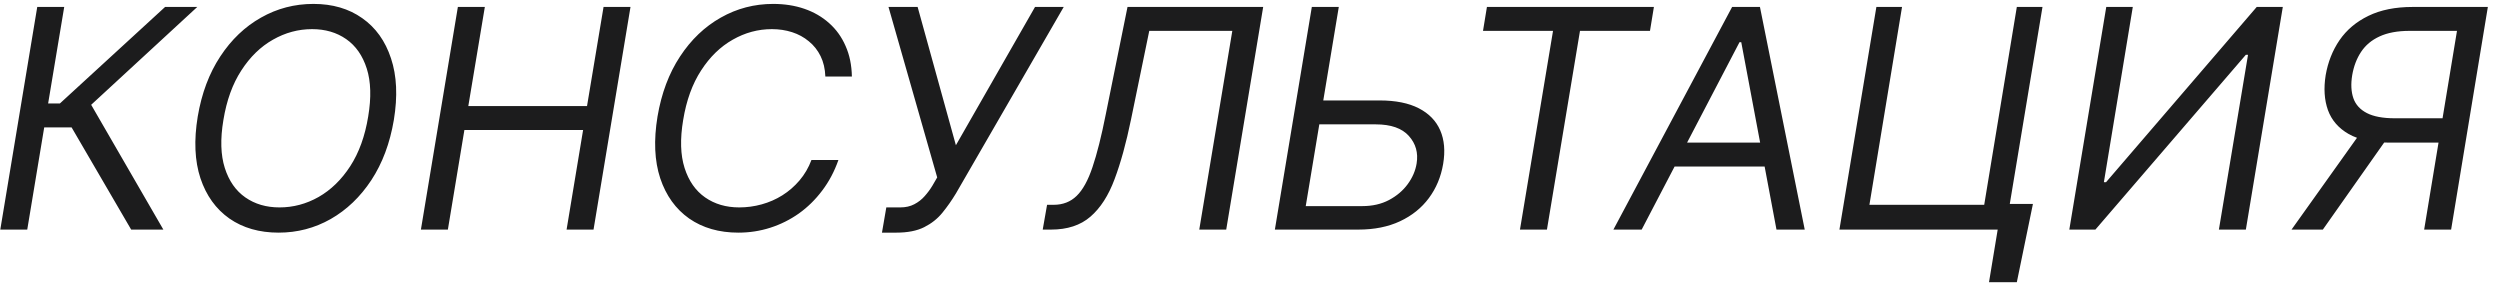 <?xml version="1.0" encoding="UTF-8"?> <svg xmlns="http://www.w3.org/2000/svg" width="196" height="23" viewBox="0 0 196 23" fill="none"> <path d="M10.284 18L5.614 9.989H3.466L2.136 18H0.023L2.92 0.545H5.034L3.773 8.114H4.693L12.943 0.545H15.466L7.148 8.216L12.807 18H10.284ZM30.877 9.409C30.57 11.227 29.982 12.798 29.113 14.122C28.244 15.44 27.181 16.457 25.925 17.173C24.67 17.884 23.309 18.239 21.843 18.239C20.332 18.239 19.045 17.869 17.982 17.131C16.925 16.386 16.17 15.335 15.715 13.977C15.266 12.614 15.195 11 15.502 9.136C15.809 7.318 16.397 5.75 17.266 4.432C18.136 3.108 19.201 2.091 20.462 1.381C21.724 0.665 23.093 0.307 24.57 0.307C26.07 0.307 27.346 0.679 28.397 1.423C29.454 2.162 30.207 3.213 30.655 4.577C31.11 5.935 31.184 7.545 30.877 9.409ZM28.866 9.136C29.116 7.648 29.079 6.395 28.755 5.378C28.431 4.361 27.894 3.591 27.144 3.068C26.394 2.545 25.502 2.284 24.468 2.284C23.389 2.284 22.366 2.56 21.4 3.111C20.434 3.656 19.607 4.46 18.92 5.523C18.232 6.58 17.764 7.875 17.514 9.409C17.264 10.898 17.3 12.151 17.624 13.168C17.948 14.185 18.485 14.954 19.235 15.477C19.985 16 20.877 16.261 21.911 16.261C22.991 16.261 24.014 15.989 24.979 15.443C25.945 14.892 26.772 14.088 27.459 13.031C28.147 11.969 28.616 10.671 28.866 9.136ZM32.999 18L35.897 0.545H38.011L36.715 8.318H46.022L47.318 0.545H49.431L46.533 18H44.42L45.715 10.193H36.408L35.113 18H32.999ZM66.788 6H64.708C64.685 5.392 64.56 4.858 64.333 4.398C64.106 3.938 63.799 3.551 63.413 3.239C63.032 2.92 62.594 2.682 62.1 2.523C61.606 2.364 61.077 2.284 60.515 2.284C59.435 2.284 58.413 2.56 57.447 3.111C56.481 3.656 55.654 4.46 54.967 5.523C54.279 6.58 53.81 7.875 53.56 9.409C53.31 10.898 53.347 12.151 53.671 13.168C53.995 14.185 54.532 14.954 55.282 15.477C56.032 16 56.924 16.261 57.958 16.261C58.555 16.261 59.14 16.182 59.714 16.023C60.293 15.864 60.833 15.628 61.333 15.315C61.839 14.997 62.288 14.608 62.68 14.148C63.077 13.682 63.39 13.148 63.617 12.546H65.731C65.418 13.438 64.995 14.236 64.461 14.94C63.932 15.645 63.322 16.244 62.629 16.739C61.935 17.227 61.188 17.599 60.387 17.855C59.586 18.111 58.754 18.239 57.89 18.239C56.379 18.239 55.092 17.869 54.029 17.131C52.972 16.386 52.217 15.335 51.762 13.977C51.313 12.614 51.242 11 51.549 9.136C51.856 7.318 52.444 5.75 53.313 4.432C54.182 3.108 55.248 2.091 56.509 1.381C57.771 0.665 59.14 0.307 60.617 0.307C61.504 0.307 62.319 0.435 63.063 0.69C63.807 0.946 64.455 1.321 65.006 1.815C65.558 2.304 65.987 2.901 66.293 3.605C66.606 4.304 66.771 5.102 66.788 6ZM69.146 18.239L69.487 16.261H70.578C70.999 16.261 71.365 16.179 71.678 16.014C71.996 15.849 72.269 15.636 72.496 15.375C72.729 15.114 72.93 14.841 73.101 14.557L73.476 13.909L69.658 0.545H71.942L74.942 11.386L81.146 0.545H83.396L74.942 15.171C74.612 15.716 74.257 16.222 73.876 16.688C73.496 17.153 73.021 17.528 72.453 17.812C71.885 18.097 71.158 18.239 70.271 18.239H69.146ZM81.749 18L82.09 16.057H82.602C83.329 16.057 83.931 15.824 84.408 15.358C84.891 14.892 85.306 14.139 85.653 13.099C86.005 12.06 86.352 10.682 86.692 8.966L88.397 0.545H99.033L96.136 18H94.022L96.613 2.42H90.102L88.67 9.375C88.295 11.204 87.866 12.761 87.383 14.046C86.906 15.329 86.275 16.31 85.491 16.986C84.712 17.662 83.681 18 82.397 18H81.749ZM103.188 7.875H108.165C109.415 7.875 110.438 8.08 111.234 8.489C112.029 8.898 112.589 9.474 112.913 10.219C113.237 10.963 113.313 11.841 113.143 12.852C112.972 13.864 112.6 14.756 112.026 15.528C111.452 16.301 110.7 16.906 109.768 17.344C108.836 17.781 107.745 18 106.495 18H99.95L102.847 0.545H104.961L102.37 16.159H106.802C107.597 16.159 108.296 16 108.898 15.682C109.506 15.358 109.995 14.943 110.364 14.438C110.739 13.926 110.972 13.386 111.063 12.818C111.2 11.983 110.998 11.264 110.458 10.662C109.918 10.054 109.052 9.75 107.859 9.75H102.881L103.188 7.875ZM116.268 2.42L116.575 0.545H129.666L129.359 2.42H123.871L121.28 18H119.166L121.757 2.42H116.268ZM128.707 18H126.491L135.798 0.545H137.98L141.491 18H139.276L136.514 3.307H136.378L128.707 18ZM130.651 11.182H139.582L139.276 13.057H130.344L130.651 11.182ZM159.381 15.989L158.119 22.125H155.938L156.619 18H155.392L155.733 15.989H159.381ZM144.21 18L147.108 0.545H149.119L146.562 16.057H155.562L158.119 0.545H160.131L157.233 18H144.21ZM165.131 0.545H167.211L164.944 14.284H165.114L176.927 0.545H178.972L176.075 18H173.961L176.245 4.295H176.075L164.279 18H162.234L165.131 0.545ZM192.168 18H190.054L192.628 2.42H188.912C187.969 2.42 187.185 2.565 186.56 2.855C185.94 3.139 185.457 3.543 185.111 4.065C184.764 4.588 184.531 5.199 184.412 5.898C184.298 6.597 184.33 7.199 184.506 7.705C184.682 8.205 185.034 8.591 185.562 8.864C186.091 9.136 186.821 9.273 187.753 9.273H192.457L192.134 11.182H187.361C186.009 11.182 184.935 10.957 184.139 10.508C183.344 10.054 182.801 9.429 182.511 8.634C182.227 7.838 182.168 6.926 182.332 5.898C182.509 4.869 182.872 3.952 183.423 3.145C183.98 2.338 184.733 1.705 185.682 1.244C186.636 0.778 187.793 0.545 189.151 0.545H195.048L192.168 18ZM185.247 10.159H187.634L182.111 18H179.656L185.247 10.159Z" fill="#1C1C1D"></path> </svg> 